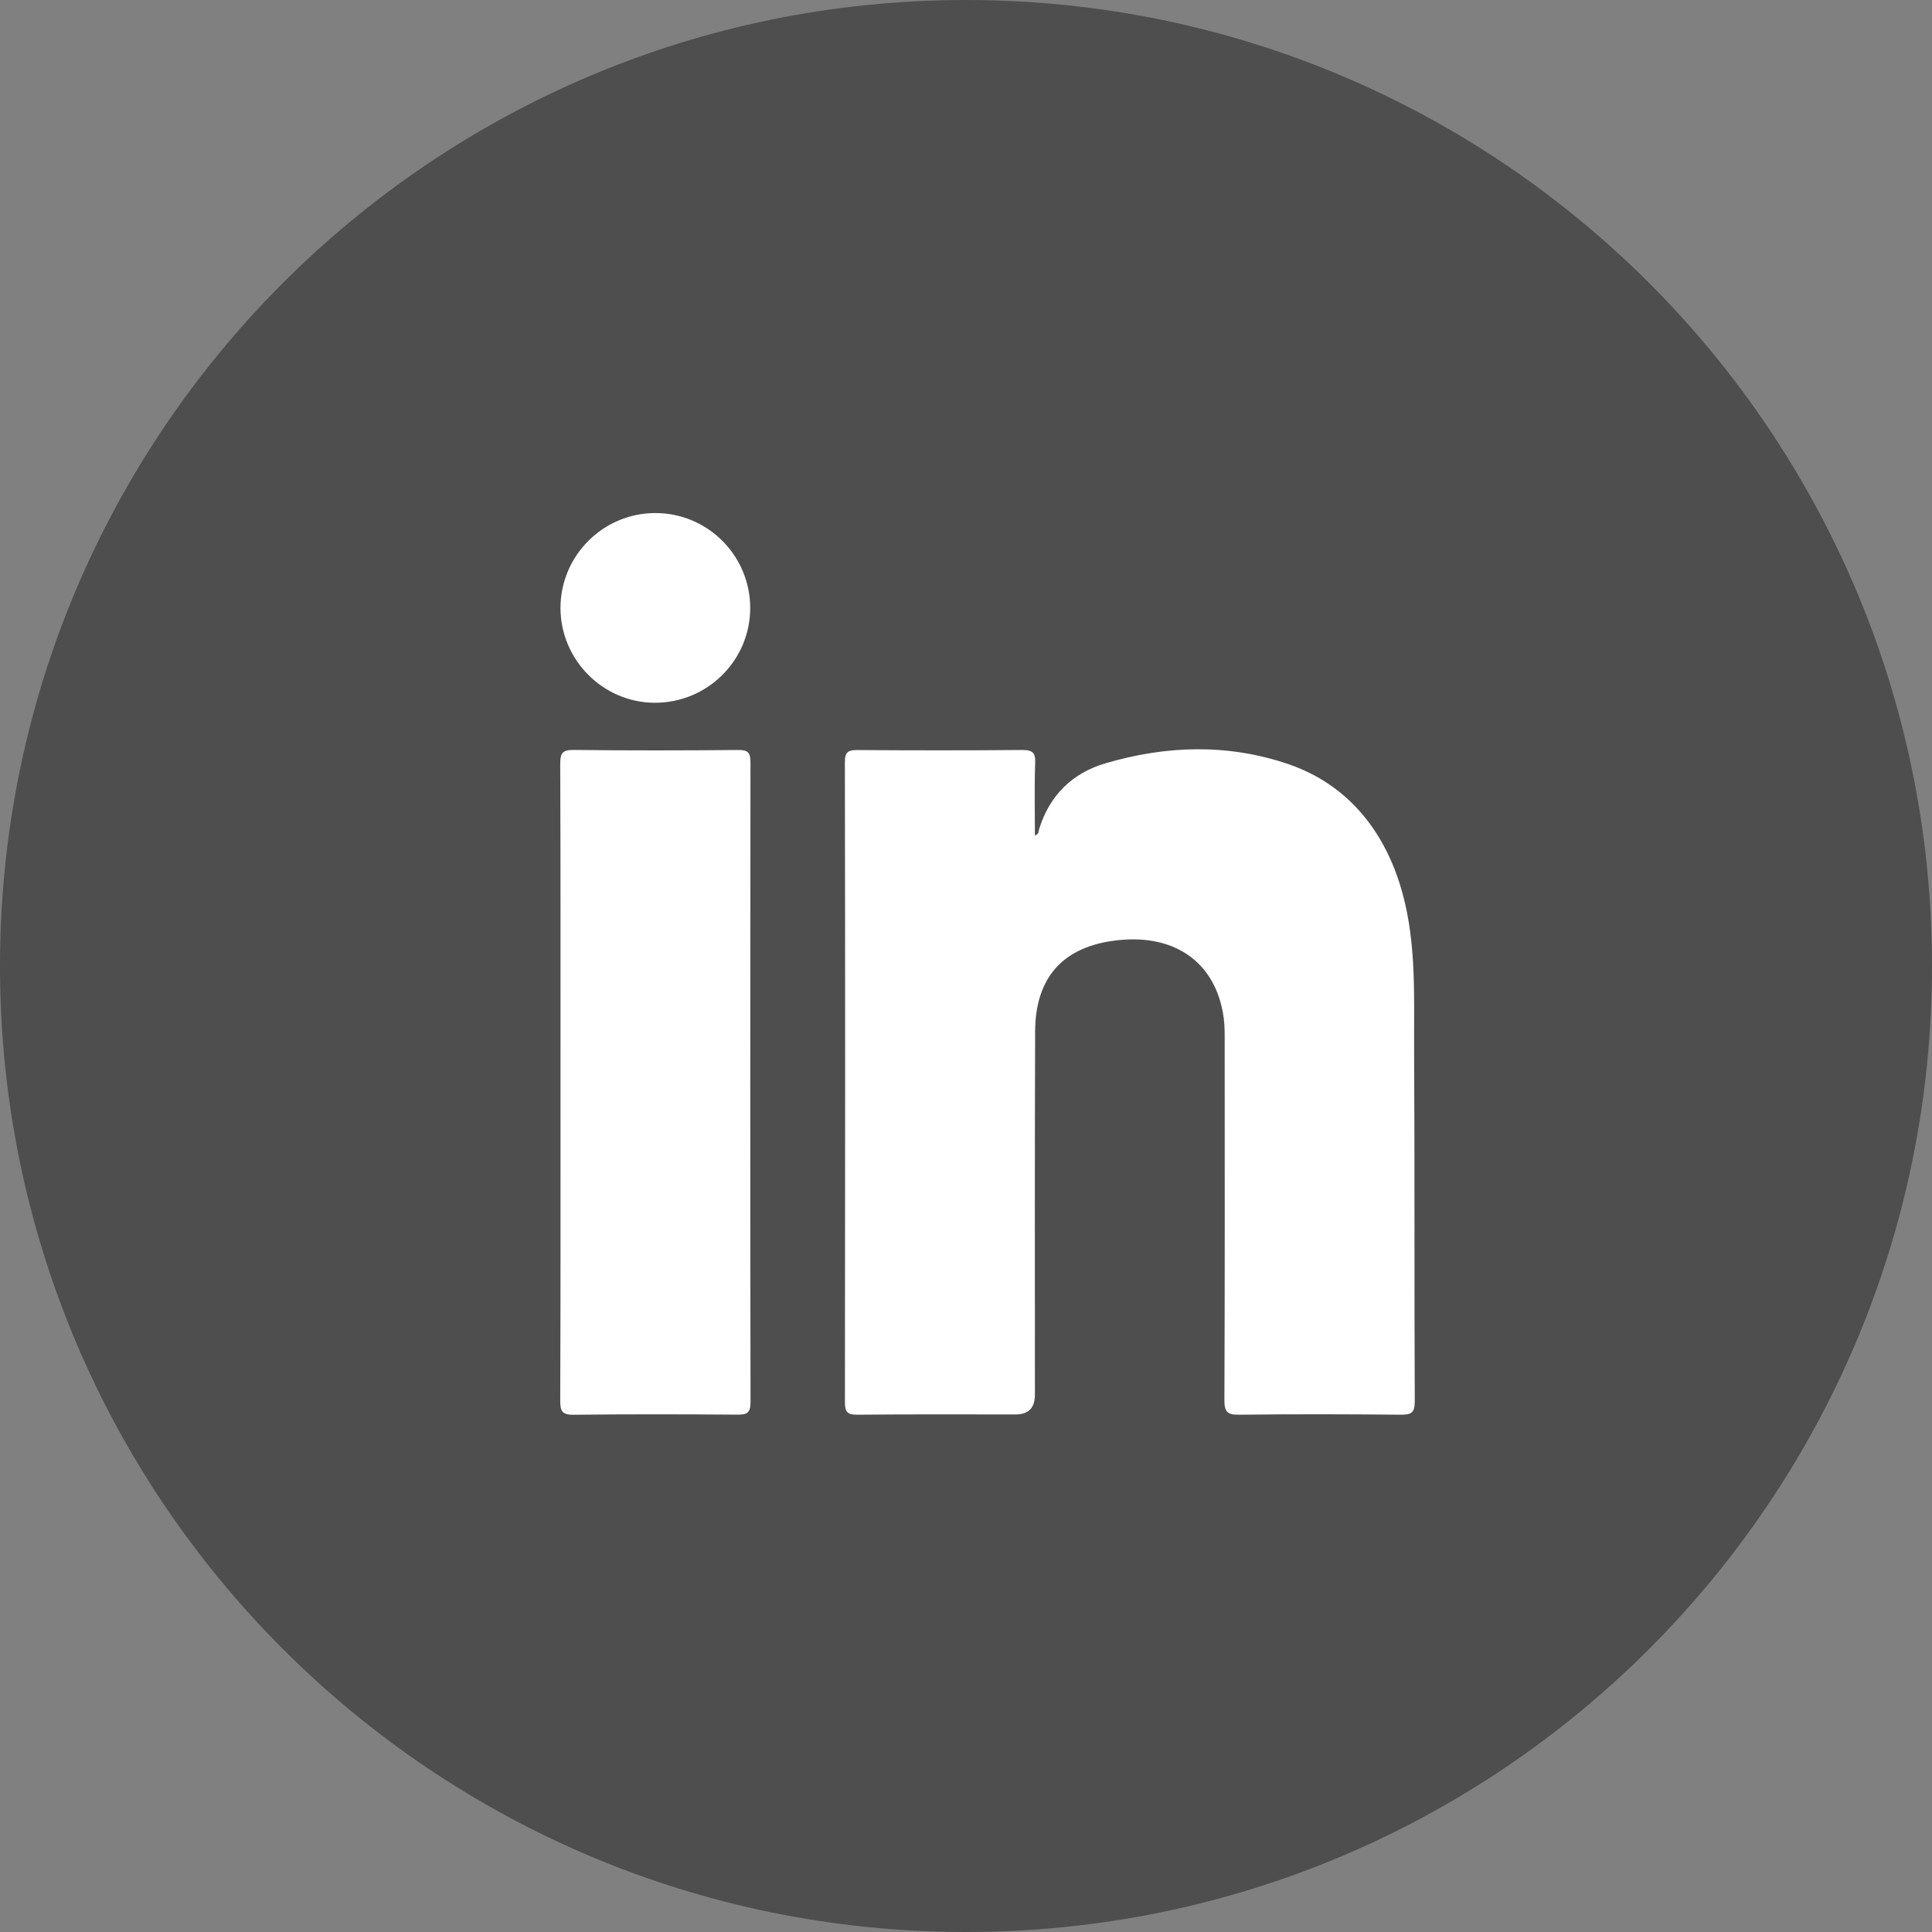 <svg xmlns="http://www.w3.org/2000/svg" width="36" height="36" viewBox="0 0 36 36" fill="none"><rect x="0" y="0" width="36" height="36" fill="#808080" stroke="none"/><path d="M36 18C36 27.941 27.941 36 18 36C8.059 36 0 27.941 0 18C0 8.059 8.059 0 18 0C27.941 0 36 8.059 36 18Z" fill="#4E4E4E"></path><path d="M30.4 18.4C30.4 25.027 25.027 30.4 18.4 30.4C11.773 30.4 6.4 25.027 6.4 18.4C6.4 11.773 11.773 6.4 18.4 6.4C25.027 6.4 30.4 11.773 30.4 18.4Z" fill="white"></path><path d="M18.4 4C10.447 4 4 10.447 4 18.4C4 26.353 10.447 32.799 18.4 32.799C26.353 32.799 32.8 26.353 32.8 18.4C32.8 10.447 26.353 4 18.4 4ZM12.214 9.56C13.191 9.561 13.982 10.358 13.979 11.336C13.975 12.312 13.174 13.101 12.195 13.095C11.233 13.088 10.447 12.297 10.444 11.332C10.443 10.355 11.237 9.559 12.214 9.56ZM13.732 26.36C12.72 26.352 11.707 26.35 10.695 26.362C10.489 26.364 10.438 26.311 10.439 26.104C10.447 24.126 10.444 22.148 10.444 20.17C10.444 18.192 10.447 16.213 10.439 14.235C10.438 14.036 10.478 13.971 10.692 13.974C11.713 13.986 12.734 13.984 13.756 13.975C13.936 13.974 13.984 14.023 13.984 14.204C13.979 18.178 13.978 22.154 13.985 26.128C13.985 26.336 13.91 26.361 13.732 26.36ZM26.098 26.361C25.094 26.351 24.091 26.349 23.087 26.361C22.873 26.364 22.814 26.311 22.815 26.091C22.824 23.873 22.821 21.654 22.82 19.436C22.82 19.279 22.823 19.121 22.802 18.967C22.659 17.913 21.859 17.365 20.716 17.534C19.782 17.672 19.291 18.238 19.288 19.223C19.28 21.478 19.284 23.733 19.284 25.989C19.284 26.234 19.165 26.356 18.926 26.356C17.941 26.356 16.956 26.351 15.971 26.361C15.789 26.362 15.744 26.309 15.744 26.131C15.749 22.154 15.75 18.177 15.743 14.2C15.743 14.012 15.803 13.975 15.977 13.976C16.998 13.983 18.02 13.984 19.042 13.975C19.23 13.974 19.297 14.014 19.289 14.214C19.273 14.662 19.284 15.111 19.284 15.566C19.361 15.547 19.35 15.489 19.362 15.451C19.556 14.82 19.983 14.403 20.602 14.222C21.73 13.891 22.872 13.854 23.997 14.235C25.146 14.624 25.832 15.536 26.134 16.647C26.398 17.613 26.344 18.598 26.35 19.593C26.362 21.766 26.352 23.939 26.362 26.111C26.363 26.33 26.292 26.362 26.098 26.361Z" fill="#4E4E4E"></path></svg>
